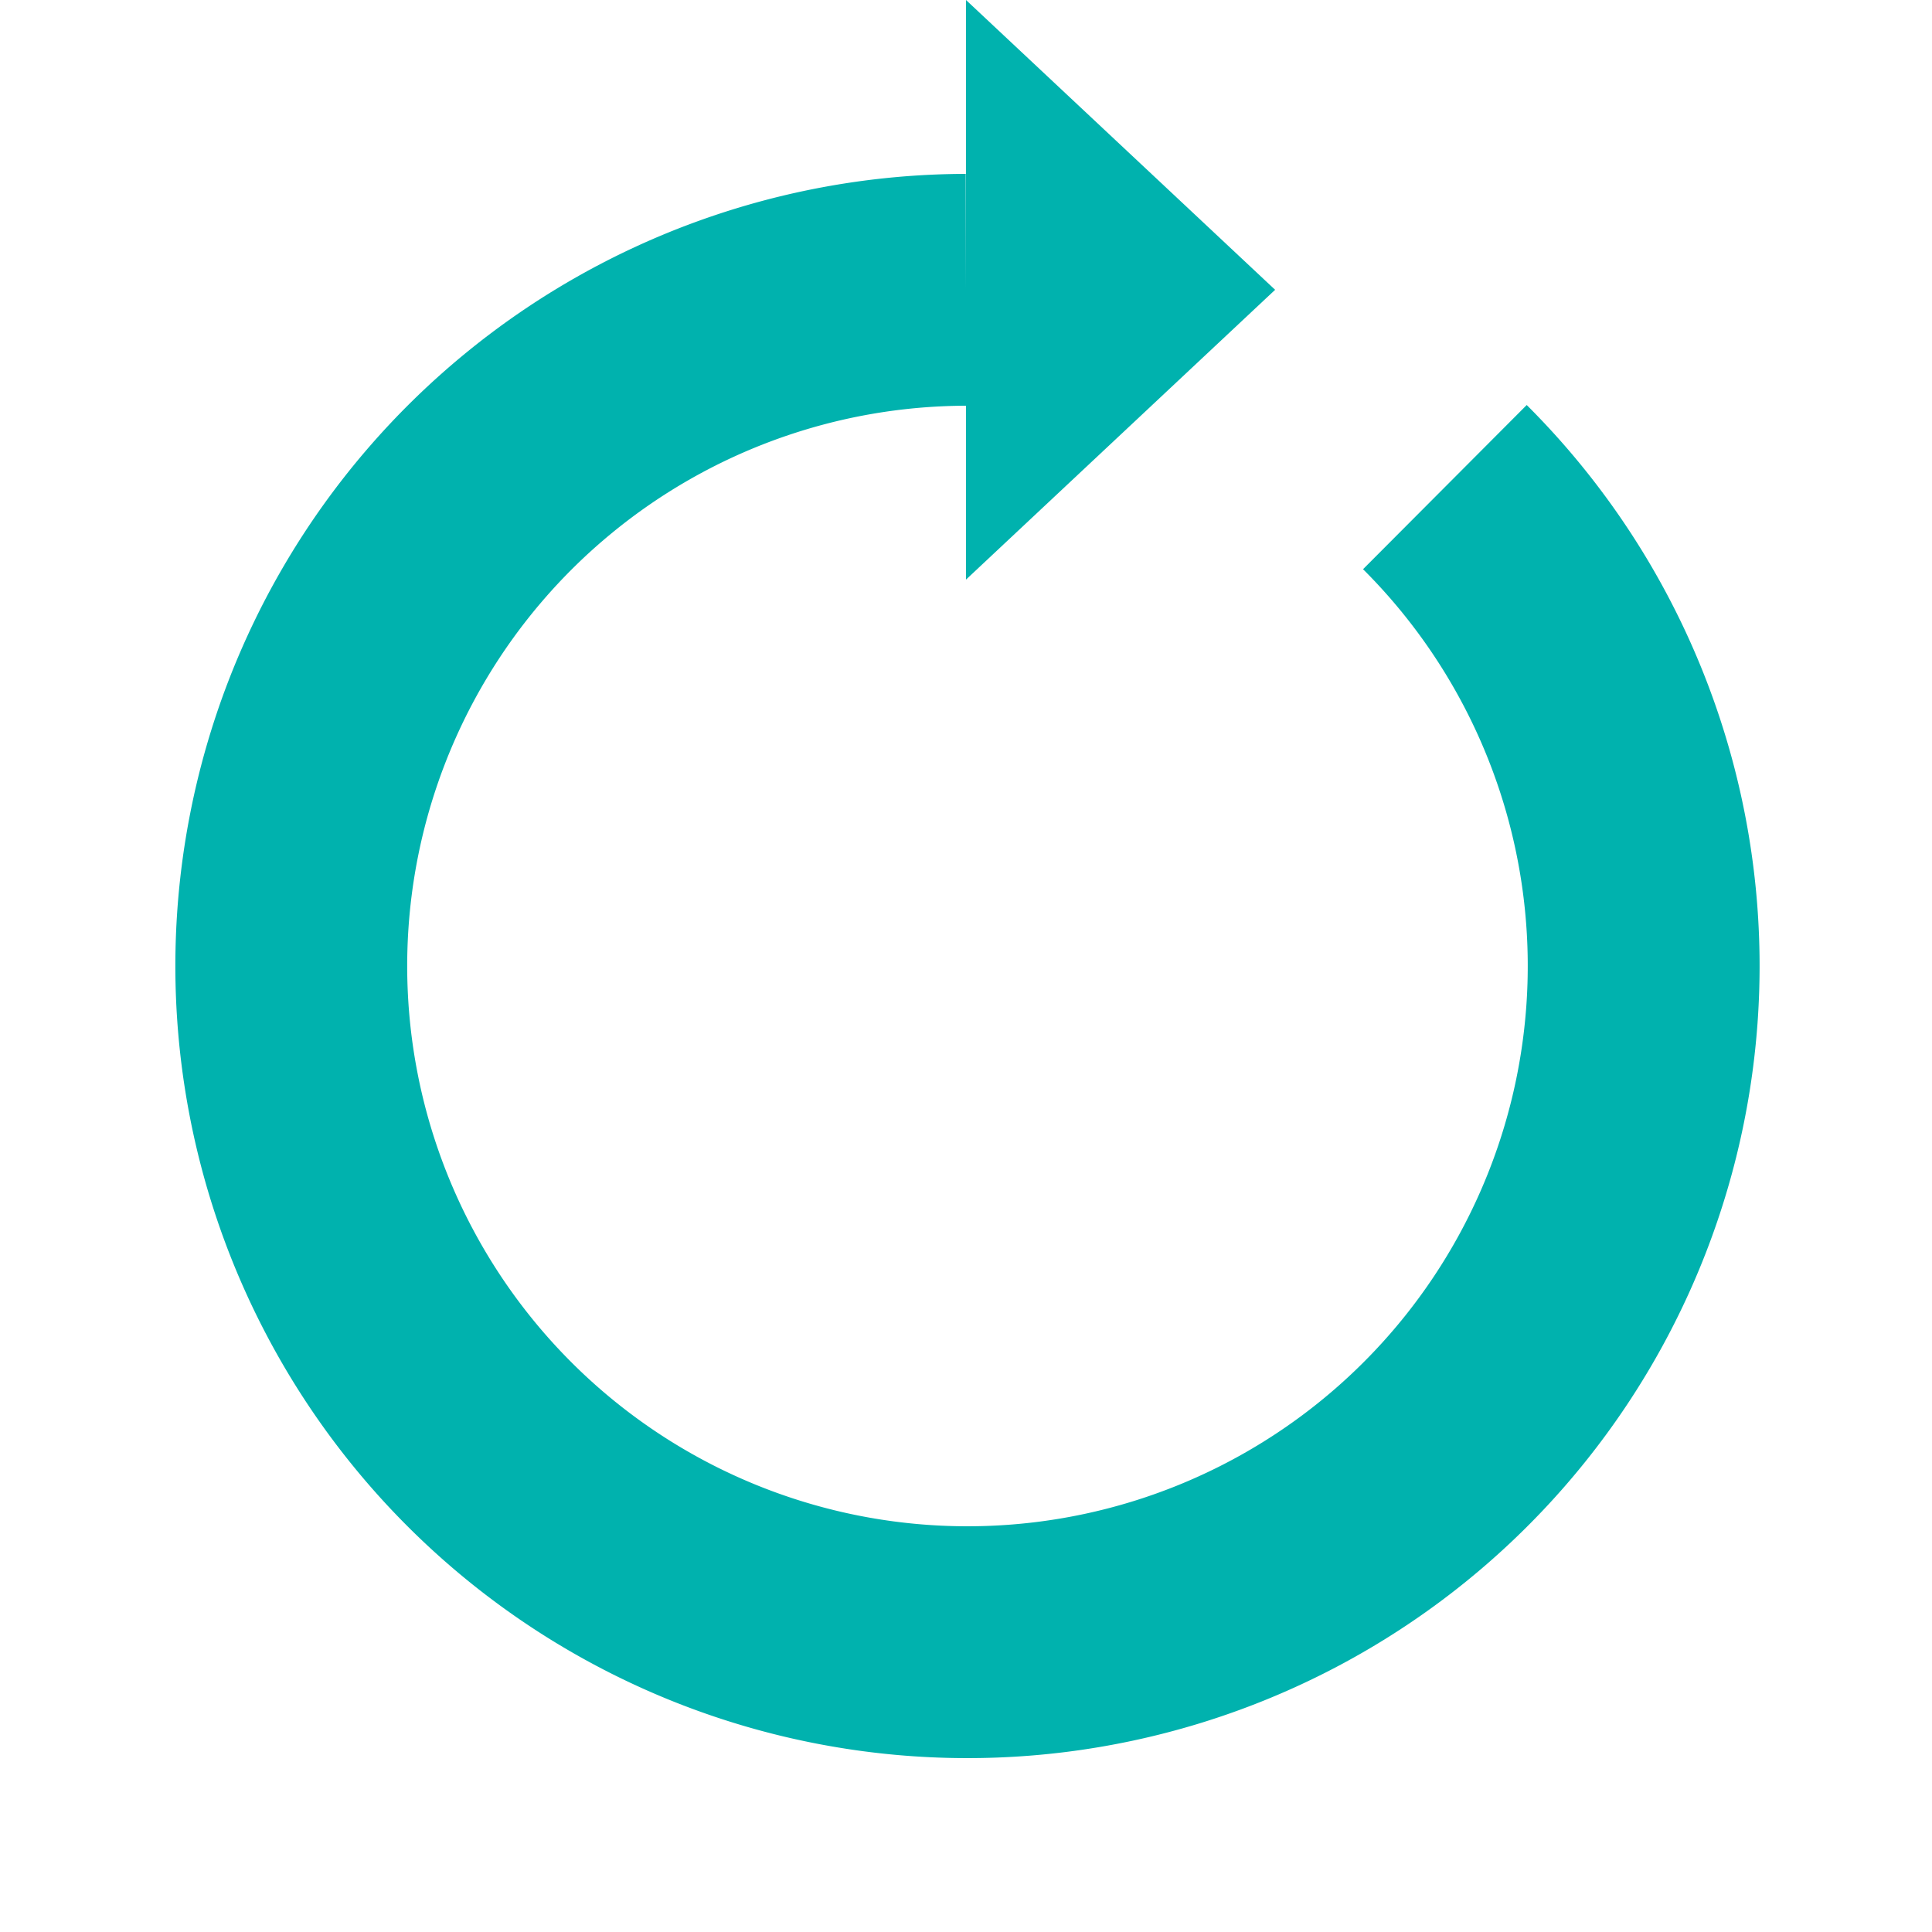 <?xml version="1.0" encoding="utf-8"?><svg width='62px' height='62px' xmlns="http://www.w3.org/2000/svg" viewBox="0 0 100 100" preserveAspectRatio="xMidYMid" class="uil-reload"><rect x="0" y="0" width="100" height="100" fill="none" class="bk"></rect><g><path d="M50 15A35 35 0 1 0 74.787 25.213" fill="none" stroke="#00b2ae" stroke-width="12px"></path><path d="M50 0L50 30L66 15L50 0" fill="#00b2ae"></path><animateTransform attributeName="transform" type="rotate" from="0 50 50" to="360 50 50" dur="1.5s" repeatCount="indefinite"></animateTransform></g></svg>